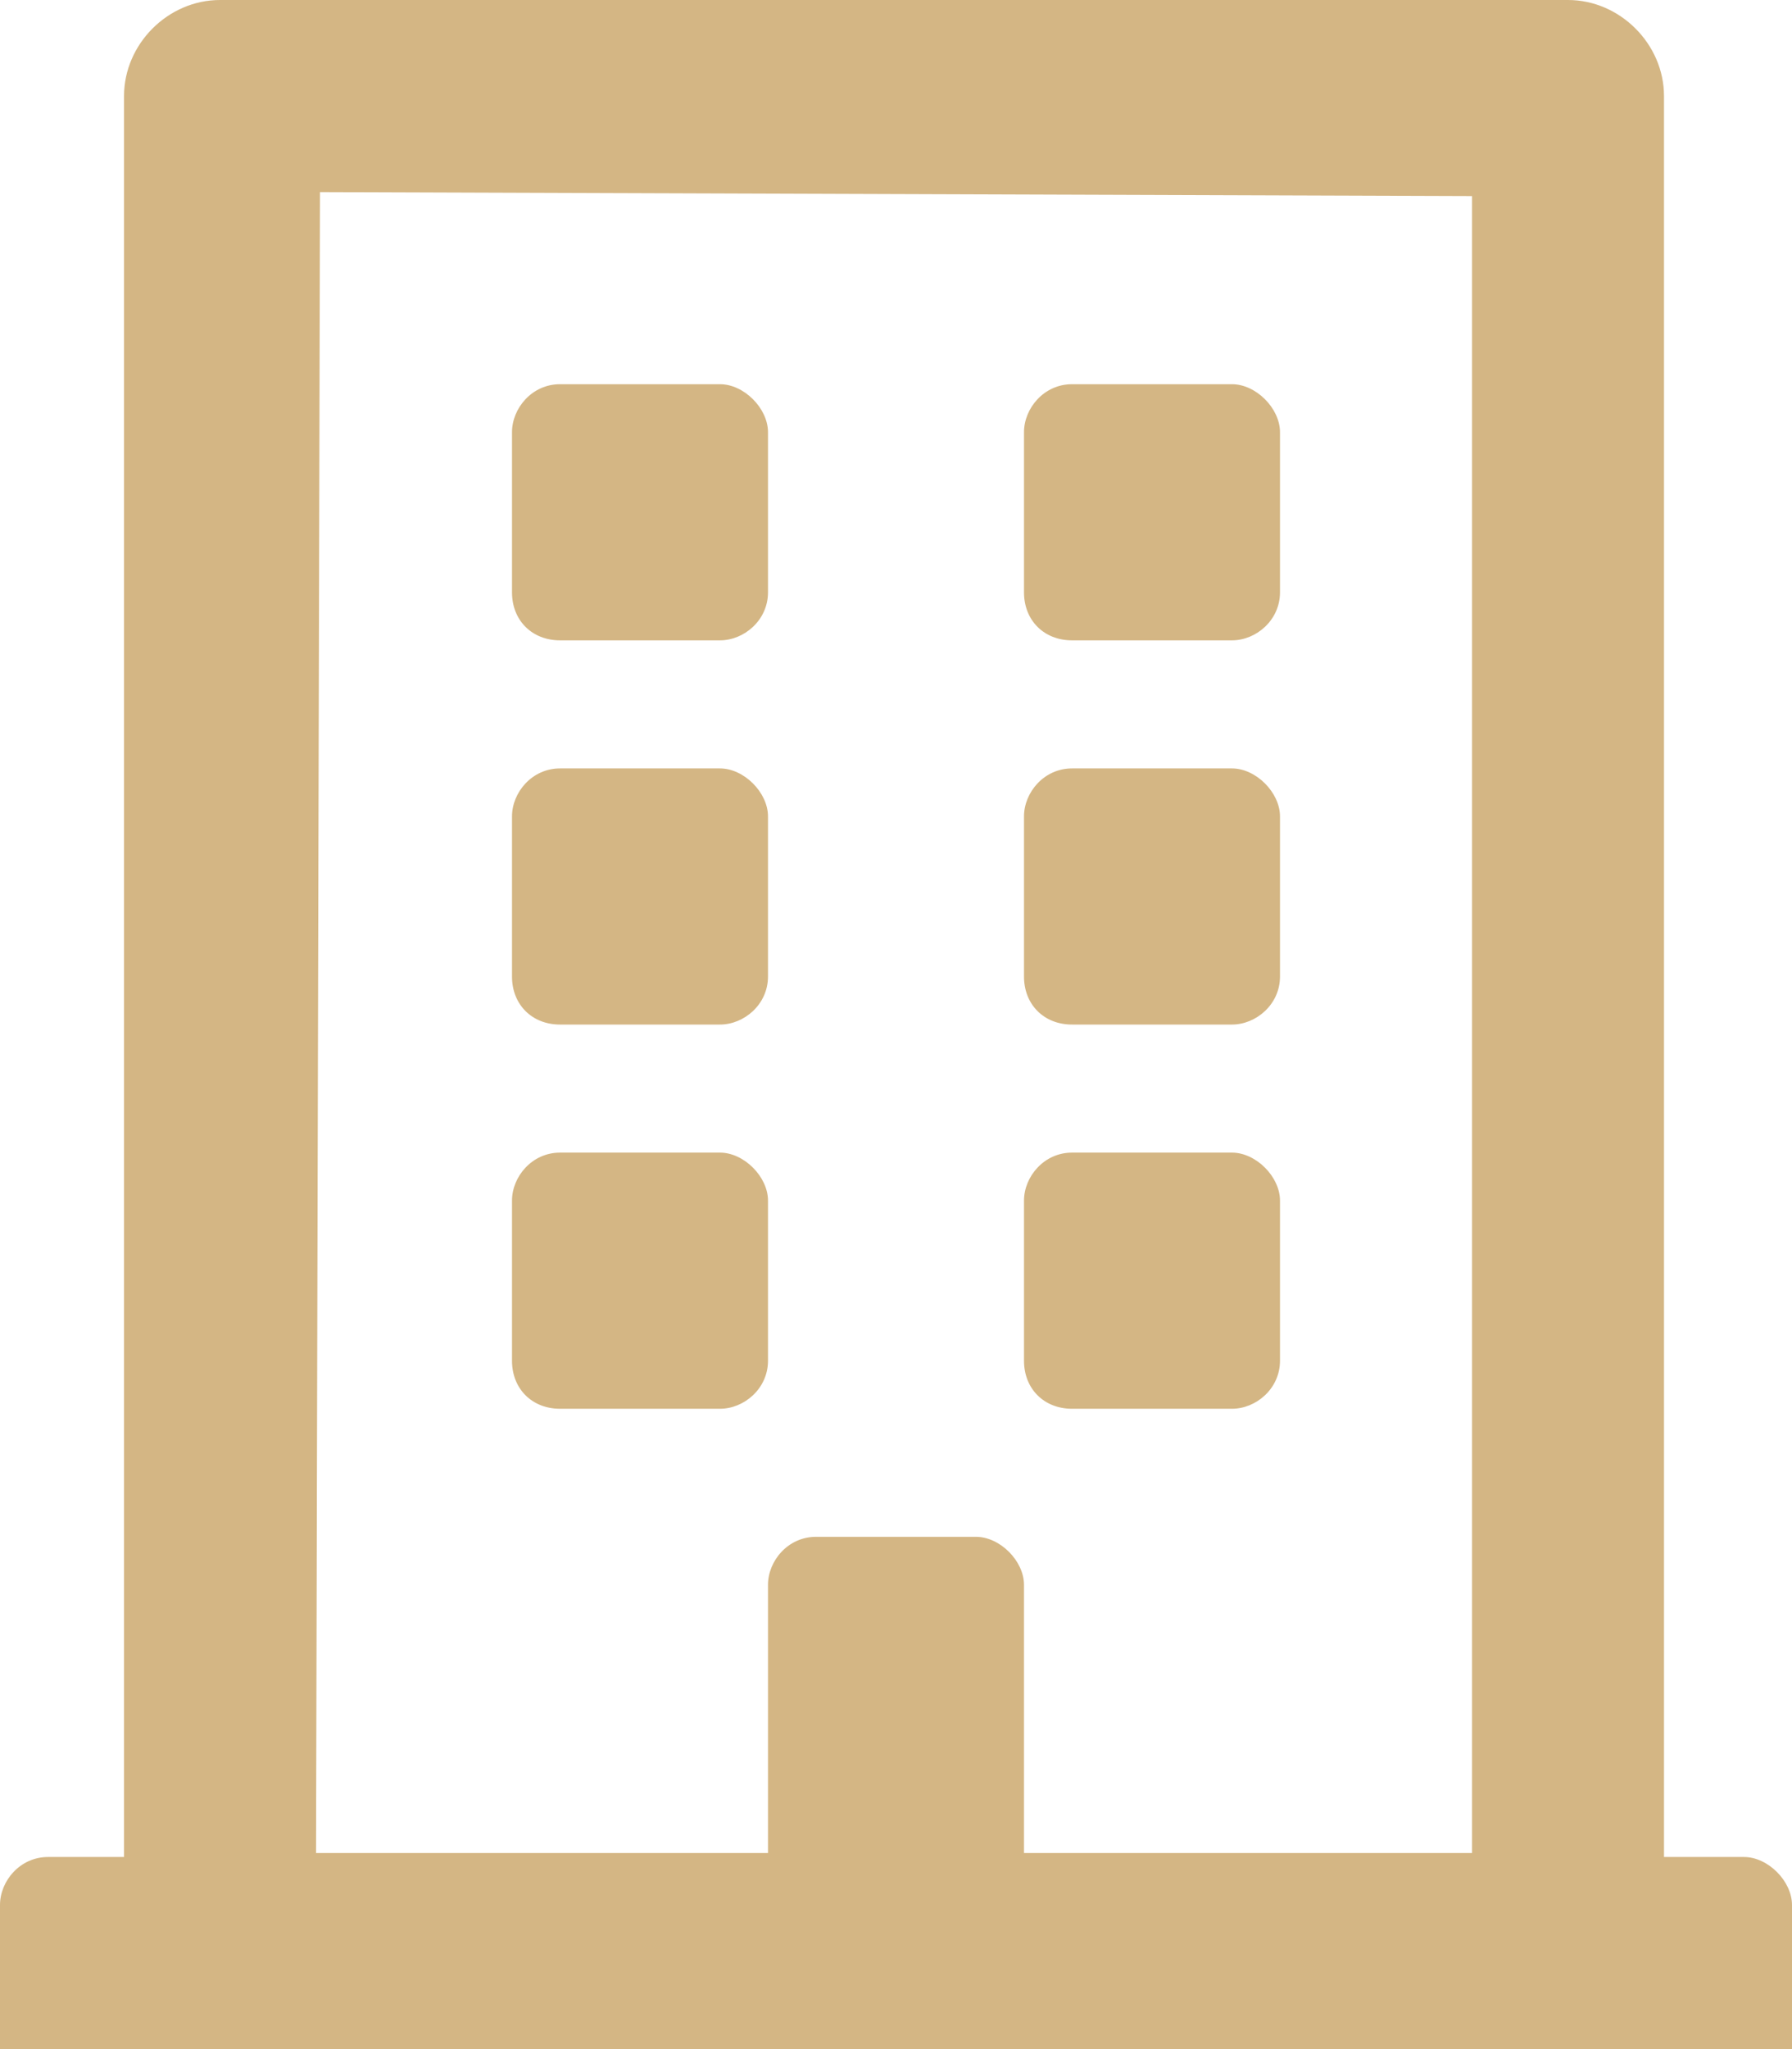 <svg width="14" height="16" viewBox="0 0 14 16" fill="none" xmlns="http://www.w3.org/2000/svg">
<path d="M4 4.625V3.375C4 3.188 4.156 3 4.375 3H5.625C5.812 3 6 3.188 6 3.375V4.625C6 4.844 5.812 5 5.625 5H4.375C4.156 5 4 4.844 4 4.625ZM8.375 5C8.156 5 8 4.844 8 4.625V3.375C8 3.188 8.156 3 8.375 3H9.625C9.812 3 10 3.188 10 3.375V4.625C10 4.844 9.812 5 9.625 5H8.375ZM4.375 8C4.156 8 4 7.844 4 7.625V6.375C4 6.188 4.156 6 4.375 6H5.625C5.812 6 6 6.188 6 6.375V7.625C6 7.844 5.812 8 5.625 8H4.375ZM8.375 8C8.156 8 8 7.844 8 7.625V6.375C8 6.188 8.156 6 8.375 6H9.625C9.812 6 10 6.188 10 6.375V7.625C10 7.844 9.812 8 9.625 8H8.375ZM6 10.625C6 10.844 5.812 11 5.625 11H4.375C4.156 11 4 10.844 4 10.625V9.375C4 9.188 4.156 9 4.375 9H5.625C5.812 9 6 9.188 6 9.375V10.625ZM8.375 11C8.156 11 8 10.844 8 10.625V9.375C8 9.188 8.156 9 8.375 9H9.625C9.812 9 10 9.188 10 9.375V10.625C10 10.844 9.812 11 9.625 11H8.375ZM14 14.875V16H0V14.875C0 14.688 0.156 14.5 0.375 14.5H0.969V0.75C0.969 0.344 1.312 0 1.719 0H12.25C12.656 0 13 0.344 13 0.75V14.5H13.625C13.812 14.5 14 14.688 14 14.875ZM2.469 14.469H6V12.375C6 12.188 6.156 12 6.375 12H7.625C7.812 12 8 12.188 8 12.375V14.469H11.5V1.531L2.5 1.5L2.469 14.469Z" fill="#D4B684"/>
</svg>
